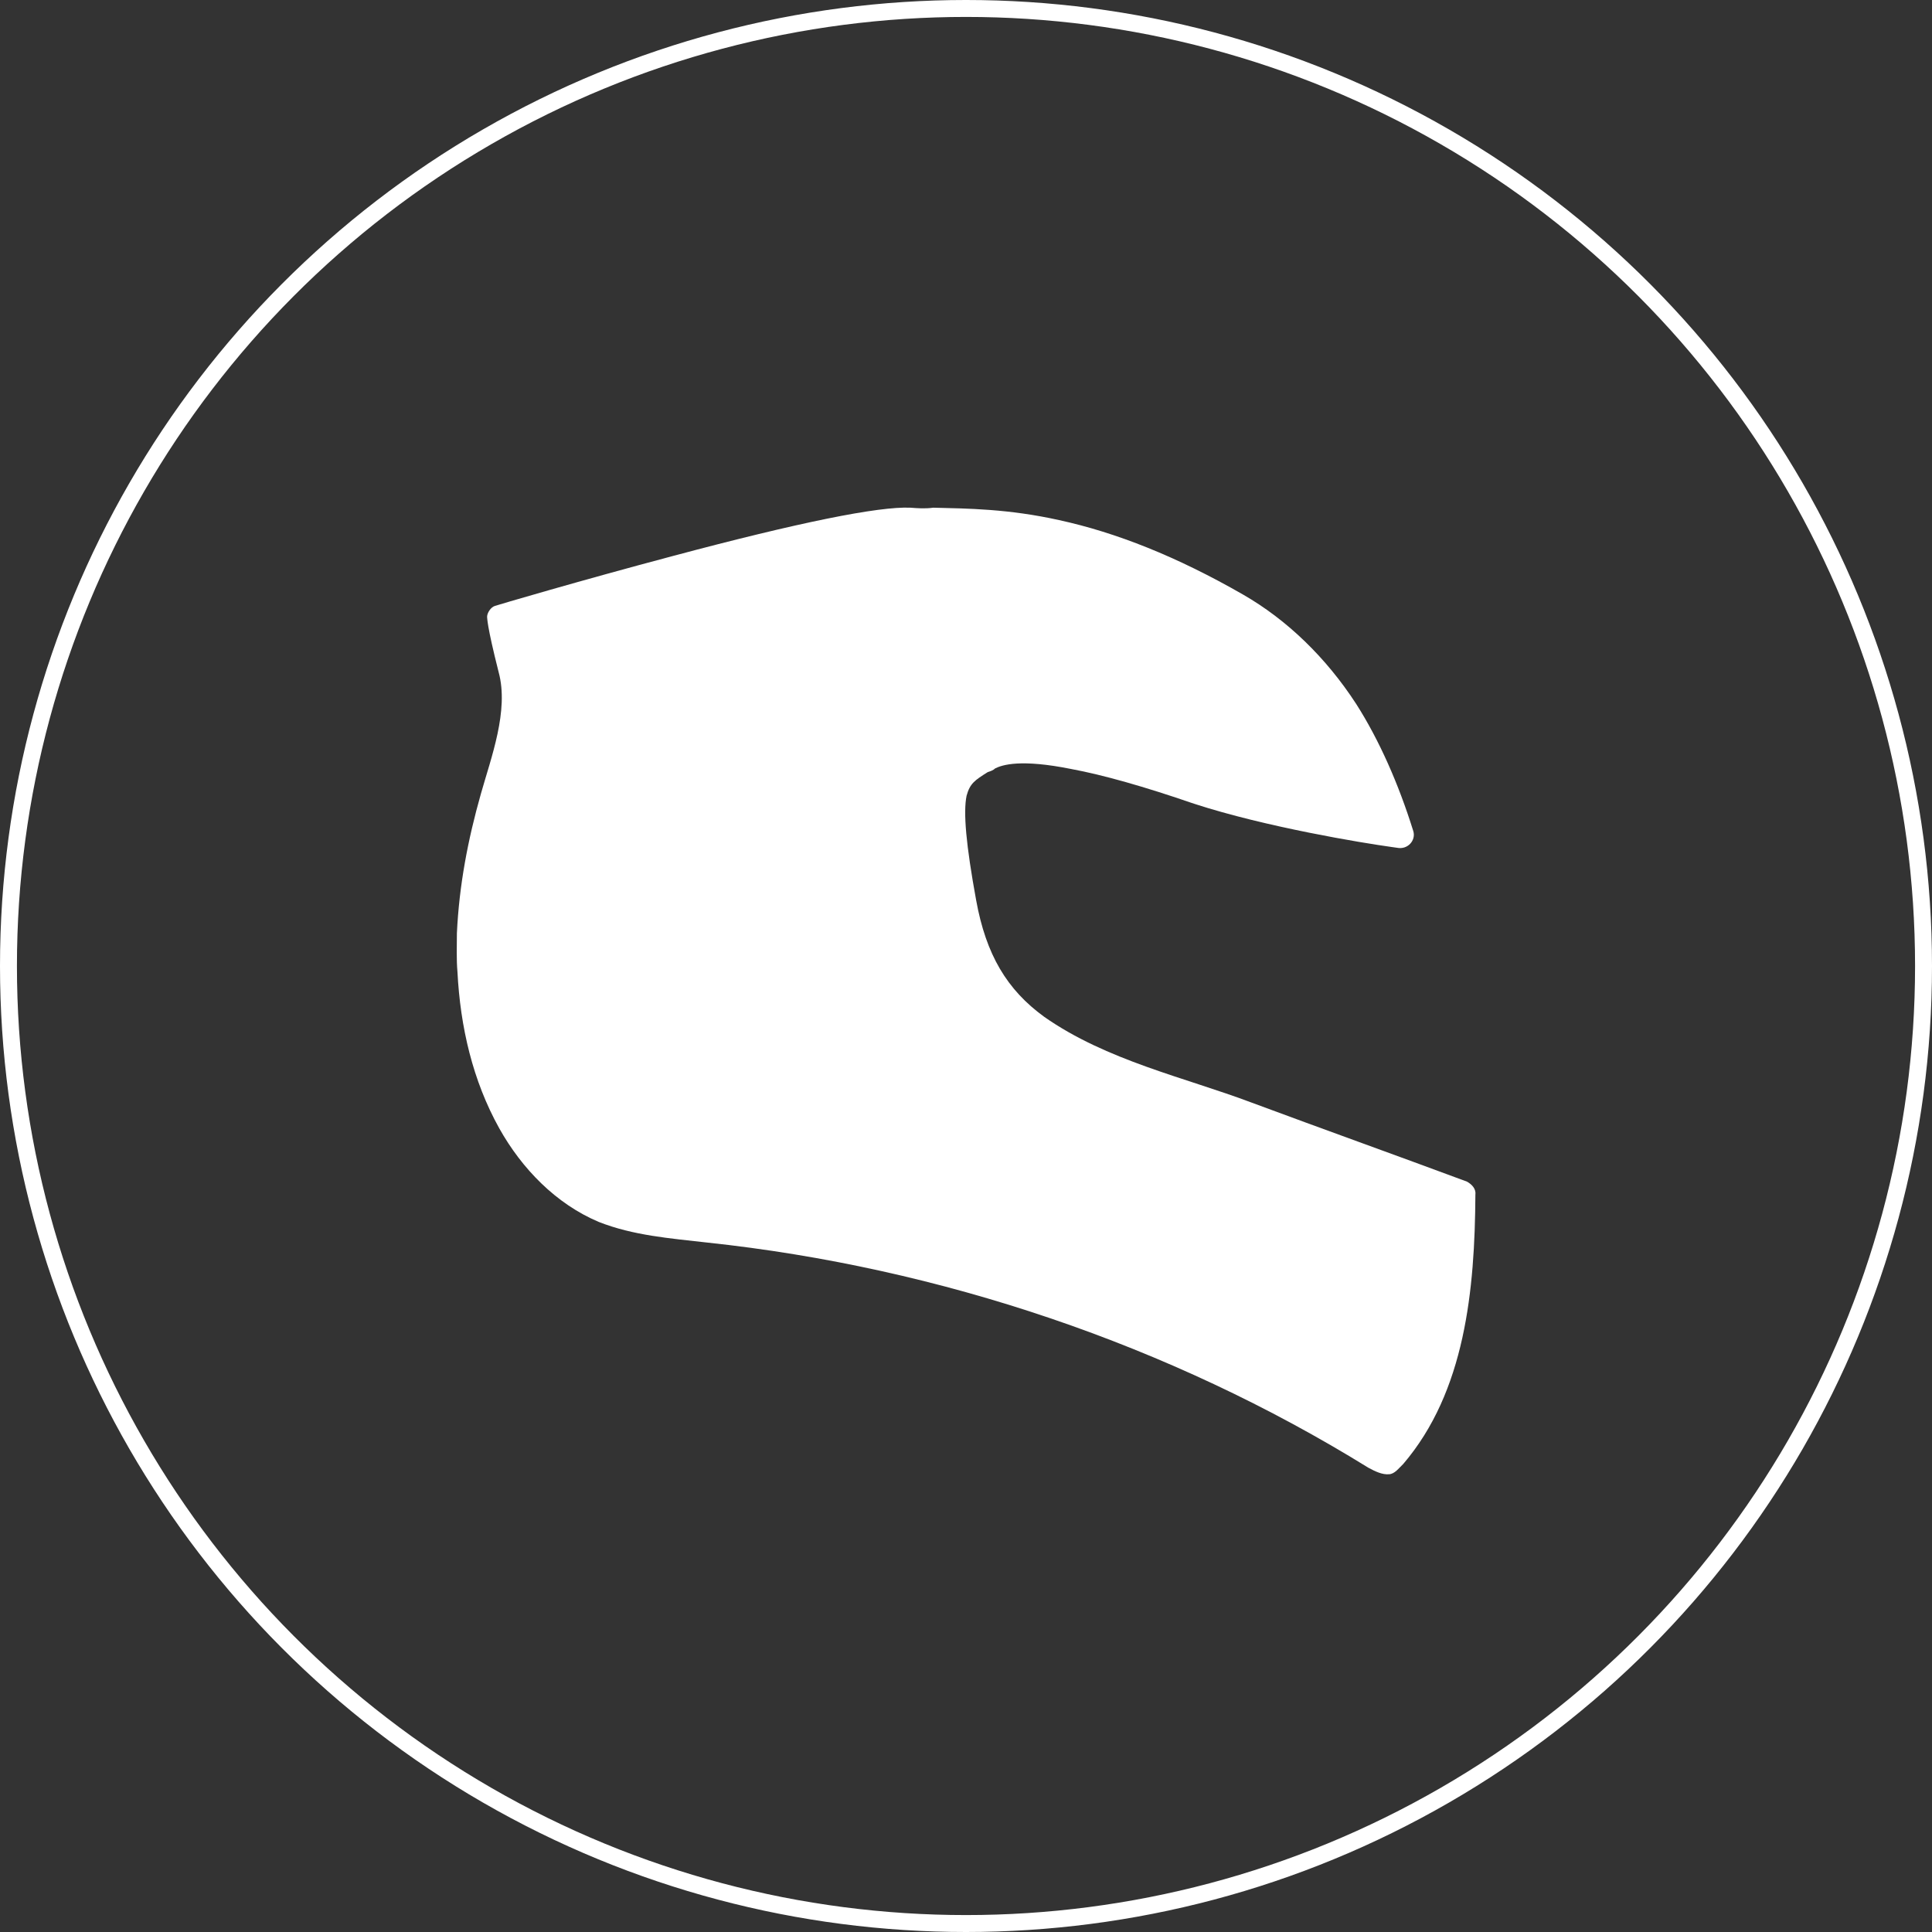 <?xml version="1.0" encoding="UTF-8"?> <svg xmlns="http://www.w3.org/2000/svg" id="Layer_2" data-name="Layer 2" viewBox="0 0 68.46 68.46"><rect x="0" y="0" width="68.46" height="68.46" fill="#333333" stroke="none"/> <defs> <style> .cls-1 { fill: #fff; } .cls-2 { fill: none; stroke: #fff; stroke-miterlimit: 10; stroke-width: .6px; } </style> </defs> <g id="Layer_1-2" data-name="Layer 1"> <g> <path class="cls-1" d="M16.21,34.44c.1,1.95,.54,3.85,1.48,5.54,.8,1.43,2.01,2.68,3.53,3.32,1.22,.48,2.52,.58,3.84,.73,8.25,.88,16.38,3.62,23.43,7.98,.24,.13,.49,.25,.73,.23,.2-.01,.34-.21,.5-.36,2.2-2.57,2.54-6.18,2.56-9.54,.03-.21-.12-.37-.3-.47-2.53-.94-5.1-1.86-7.63-2.8-2.36-.89-5.14-1.49-7.35-3.04-1.32-.96-2.06-2.2-2.41-4.13-.36-1.97-.46-3.11-.34-3.7,.12-.44,.29-.55,.75-.84,.09-.03,.19-.06,.26-.13,.26-.13,.91-.34,2.7,.02,1.13,.21,2.58,.62,4.35,1.23,2.55,.83,5.97,1.39,6.98,1.53l.21,.03c.38,.08,.68-.26,.58-.59-.52-1.67-1.21-3.23-2.02-4.5-1.07-1.65-2.46-2.99-4.01-3.88-2.35-1.35-4.5-2.2-6.52-2.64-1.8-.4-3.23-.41-4.46-.44-.29,.04-.55,.02-.81,0-1.13-.05-3.95,.52-8.41,1.71-3.28,.87-6.26,1.75-6.31,1.77-.14,.04-.28,.24-.28,.39,.01,.05-.02,.26,.41,1.96,.37,1.36-.27,3.03-.63,4.31-.46,1.62-.77,3.24-.85,4.94,0,.46-.02,.92,.02,1.37h0Z"></path> <circle class="cls-2" cx="34.23" cy="34.23" r="33.93"></circle> </g> </g> </svg> 